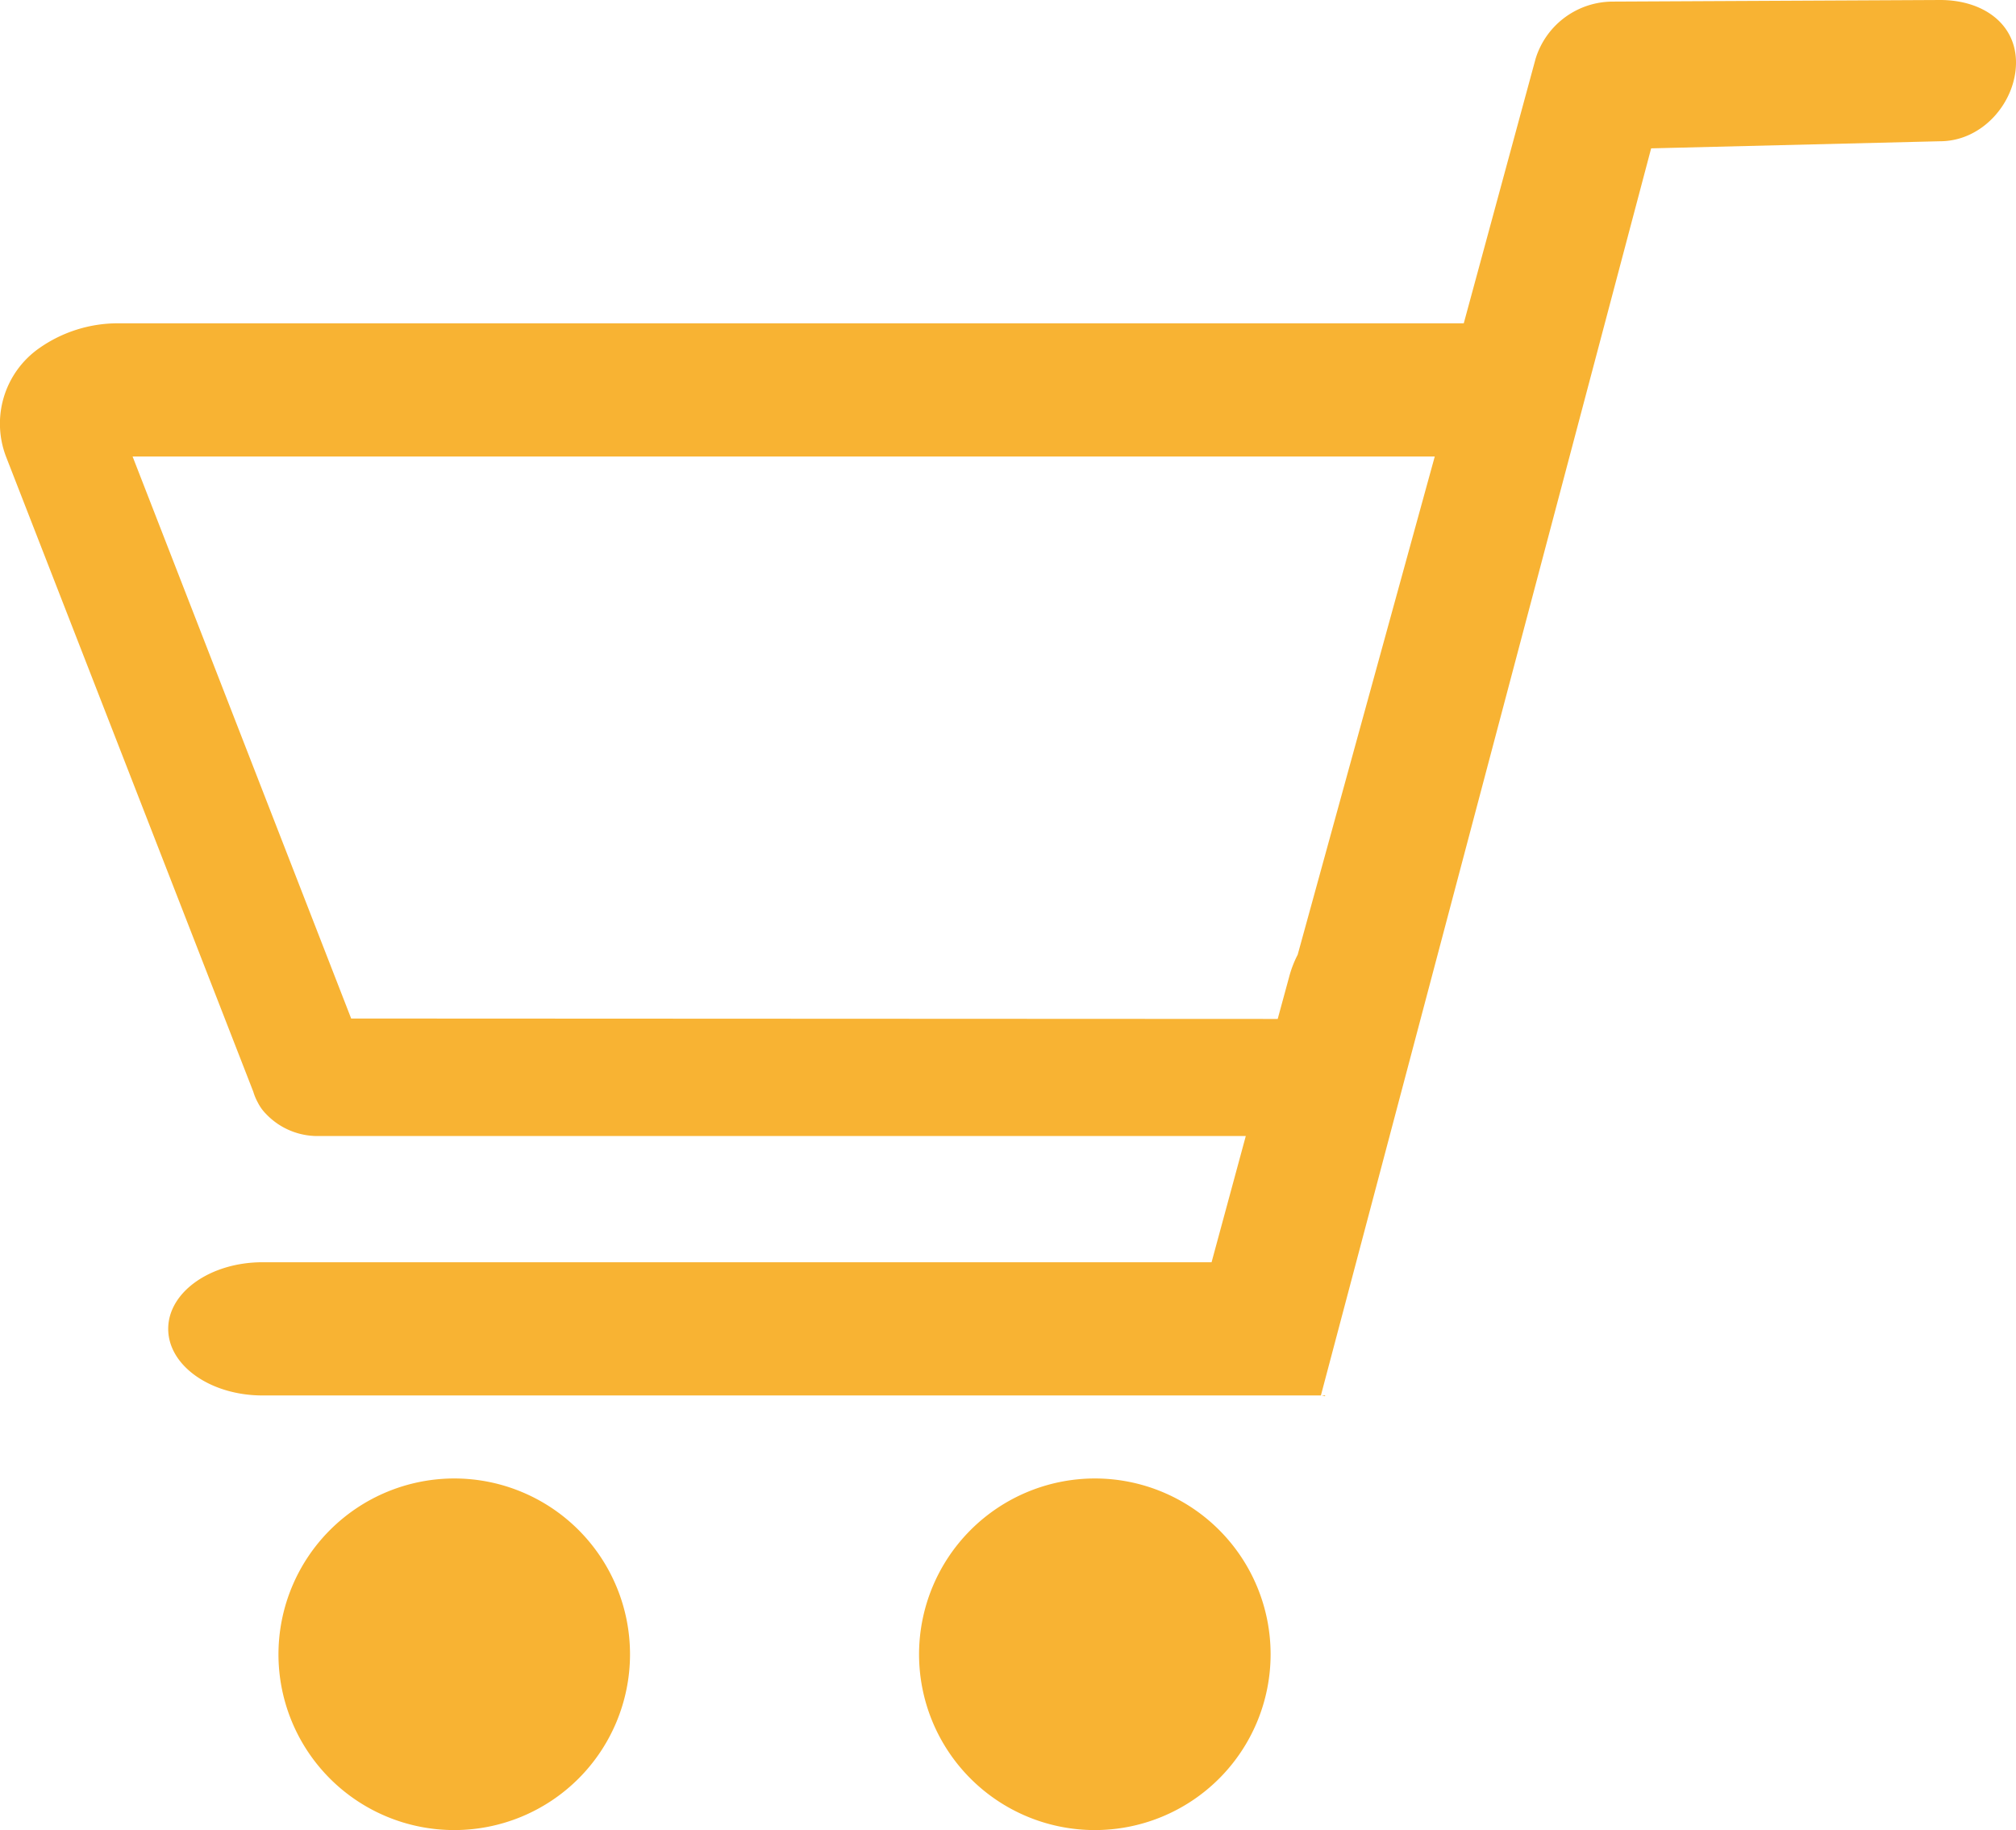 <svg id="Layer_1" data-name="Layer 1" xmlns="http://www.w3.org/2000/svg" viewBox="0 0 428.95 389.32"><defs><style>.cls-1{fill:#f8b333;}</style></defs><path class="cls-1" d="M242,324.06a37.4,37.4,0,1,1-37.45,37.4A37.44,37.44,0,0,1,242,324.06Z" transform="translate(-9 -9.53)"/><path class="cls-1" d="M105.7,324.06a37.4,37.4,0,1,1-37.45,37.4A37.44,37.44,0,0,1,105.7,324.06Z" transform="translate(-9 -9.53)"/><polygon class="cls-1" points="281.92 297.04 281.24 296.87 281.96 296.87 281.92 297.04"/><path class="cls-1" d="M76.8,251.21H274.07l-7.28,26.85H64.87c-11.08,0-20.08,6.34-20.08,14.17s9,14.17,20.08,14.17H290.05L360.32,41.09l61.46-1.51c9.11,0,16.12-8.35,16.17-16.65S431,9.56,421.89,9.53l-69.76.34A17.21,17.21,0,0,0,335.74,22L320.45,78.31H34.07a29.1,29.1,0,0,0-16.75,5.31h0a19.6,19.6,0,0,0-7,23.15l52.57,135a11.48,11.48,0,0,0,1,2.37,6.12,6.12,0,0,0,.31.56,0,0,0,0,1,0,0,9,9,0,0,0,1.31,1.71A15.11,15.11,0,0,0,76.8,251.21Zm6.92-25L37.21,106.64H314.28l-29.17,106a22.67,22.67,0,0,0-1.8,4.66l-2.45,9Z" transform="translate(-9 -9.53)"/></svg>